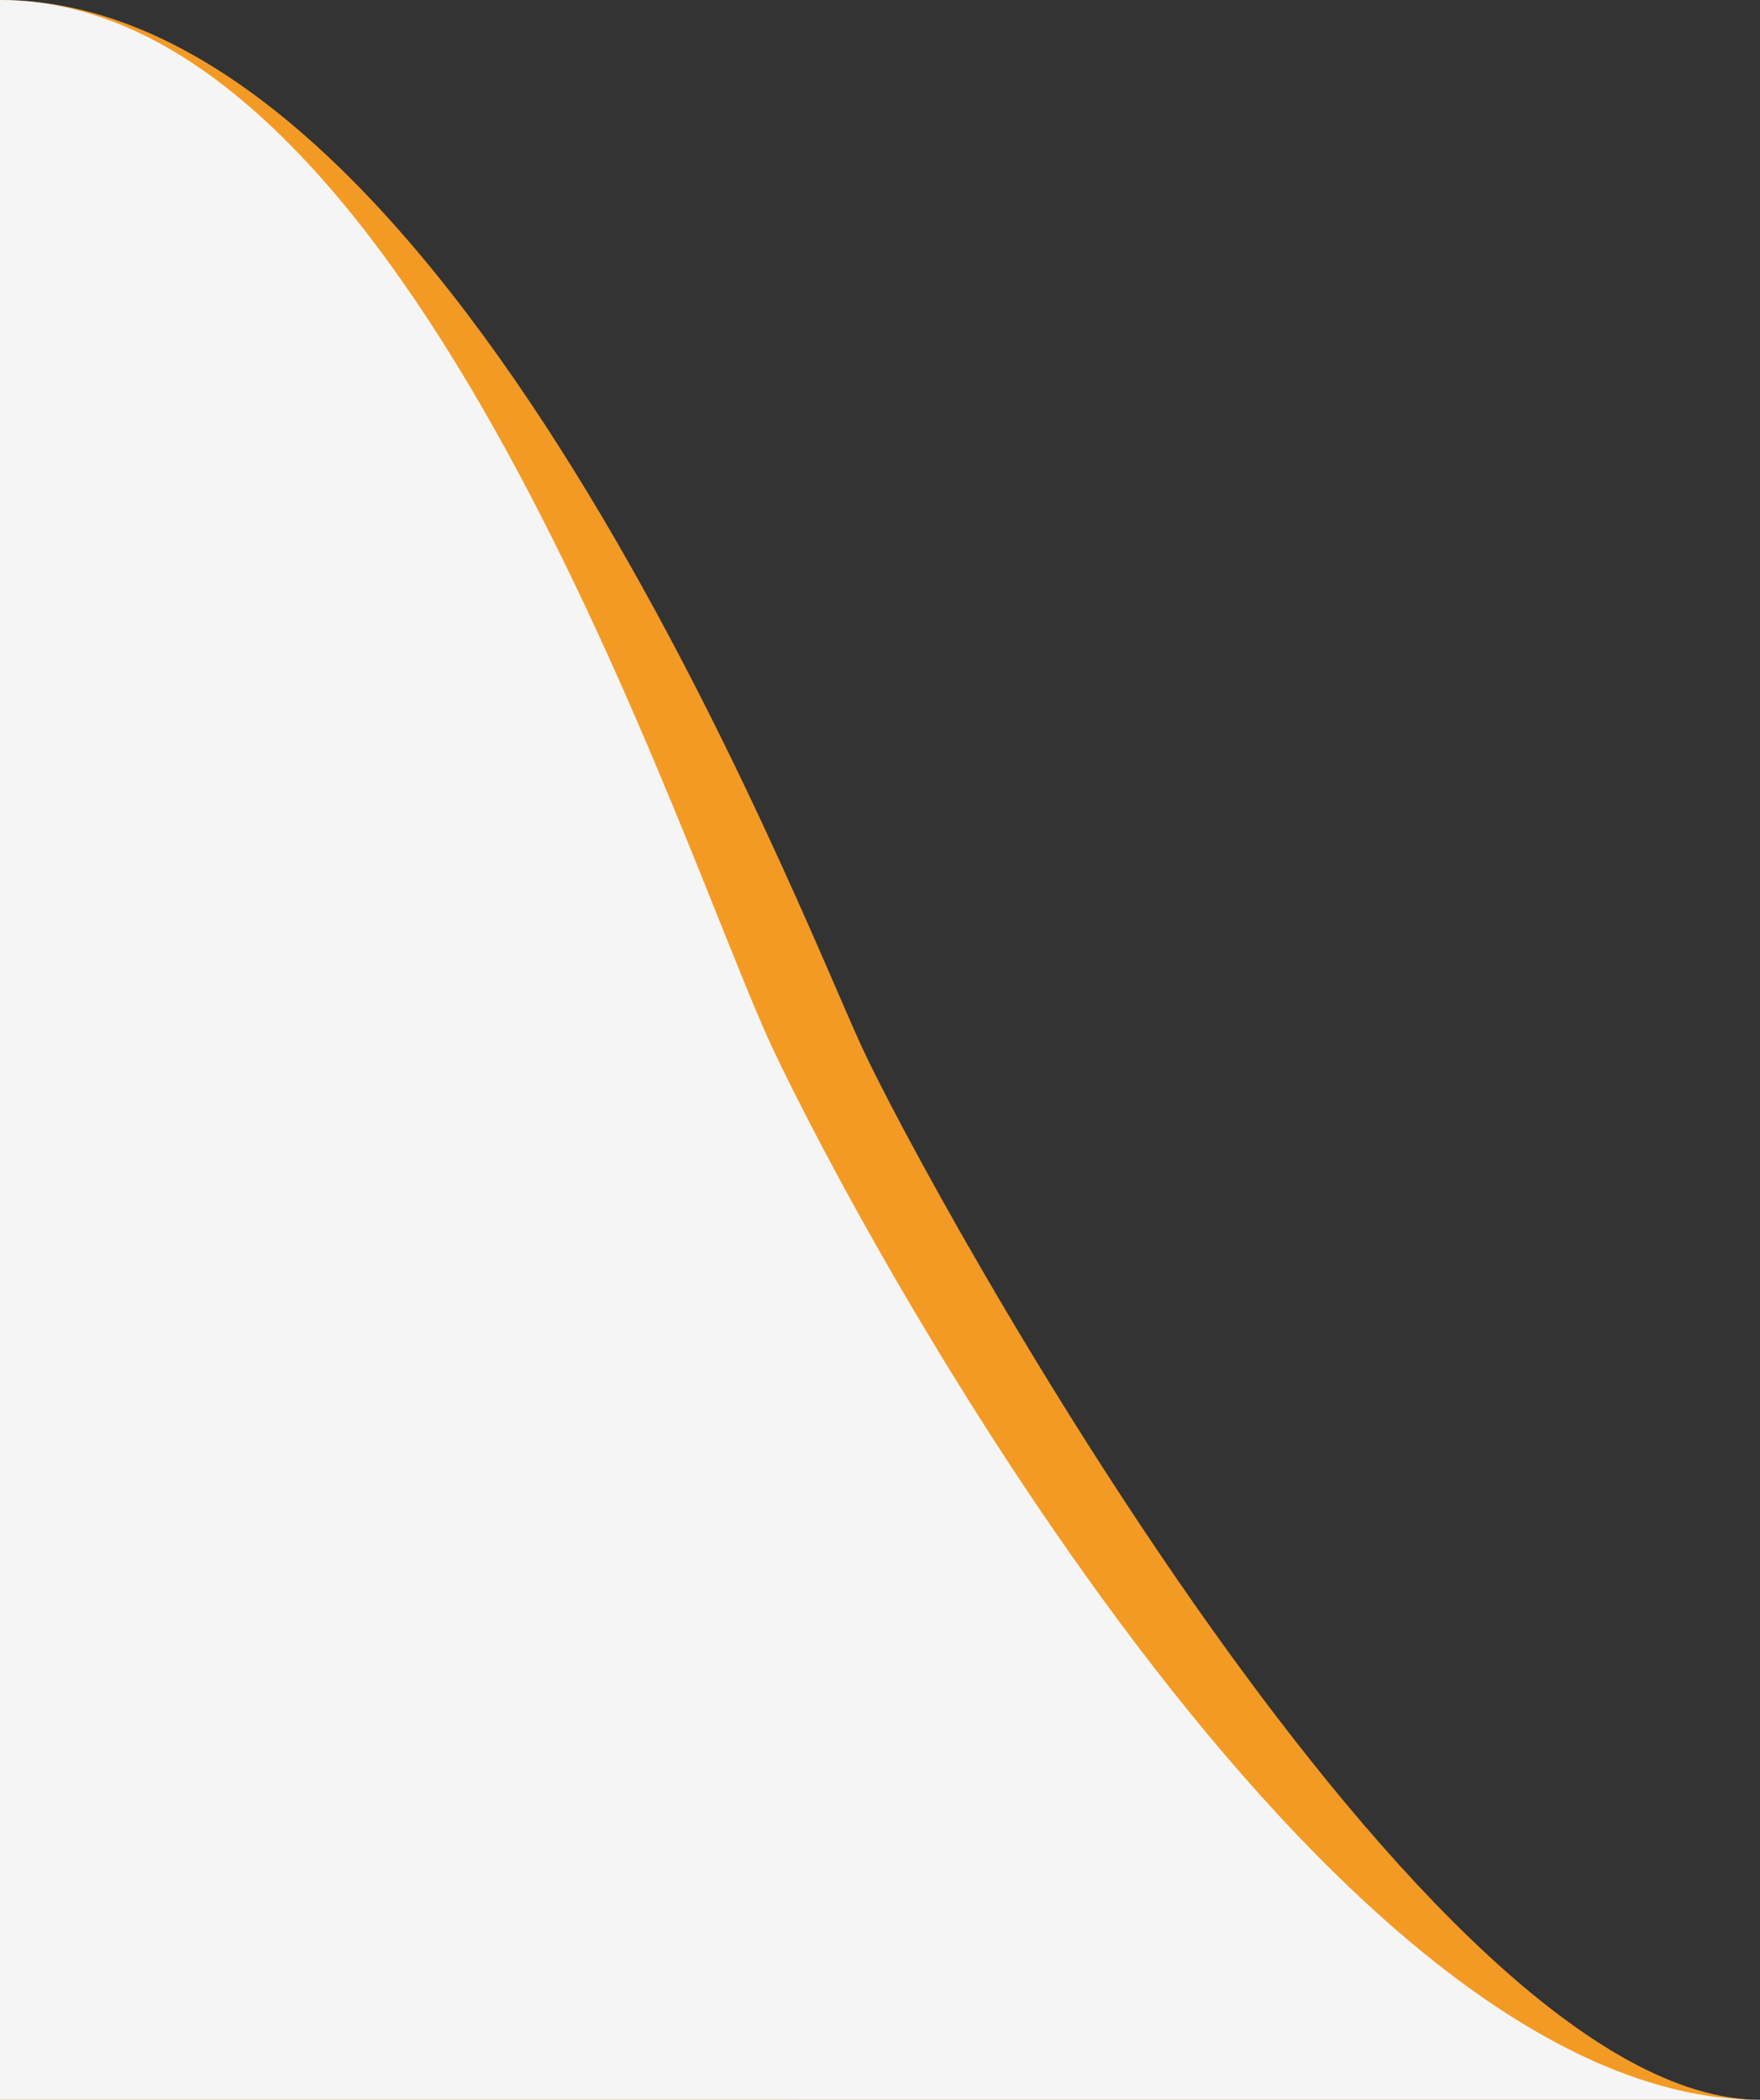 <?xml version="1.0" encoding="utf-8"?>
<!-- Generator: Adobe Illustrator 13.0.0, SVG Export Plug-In . SVG Version: 6.00 Build 14948)  -->
<!DOCTYPE svg PUBLIC "-//W3C//DTD SVG 1.1//EN" "http://www.w3.org/Graphics/SVG/1.1/DTD/svg11.dtd">
<svg preserveAspectRatio="none" version="1.1" id="Ebene_1" xmlns="http://www.w3.org/2000/svg" xmlns:xlink="http://www.w3.org/1999/xlink" x="0px" y="0px"
	 width="545px" height="650.023px" viewBox="0 0 545 650.023" enable-background="new 0 0 545 650.023" xml:space="preserve">
<rect x="0" y="0" width="545" height="650.023" fill="#333333" stroke="none"/>
<path fill-rule="evenodd" clip-rule="evenodd" fill="#F39A25" d="M0,0L0,0c138.38,0,246.485,280.025,266.949,324.255
	S441.618,650,545,650H0V0z"/>
<path fill-rule="evenodd" clip-rule="evenodd" fill="#F5F5F5" d="M0,0L0,0c127.6,0,211.121,264.316,238.923,323.808
	C266.725,383.299,410.642,650.023,545,650.023L0,650V0z"/>
</svg>

